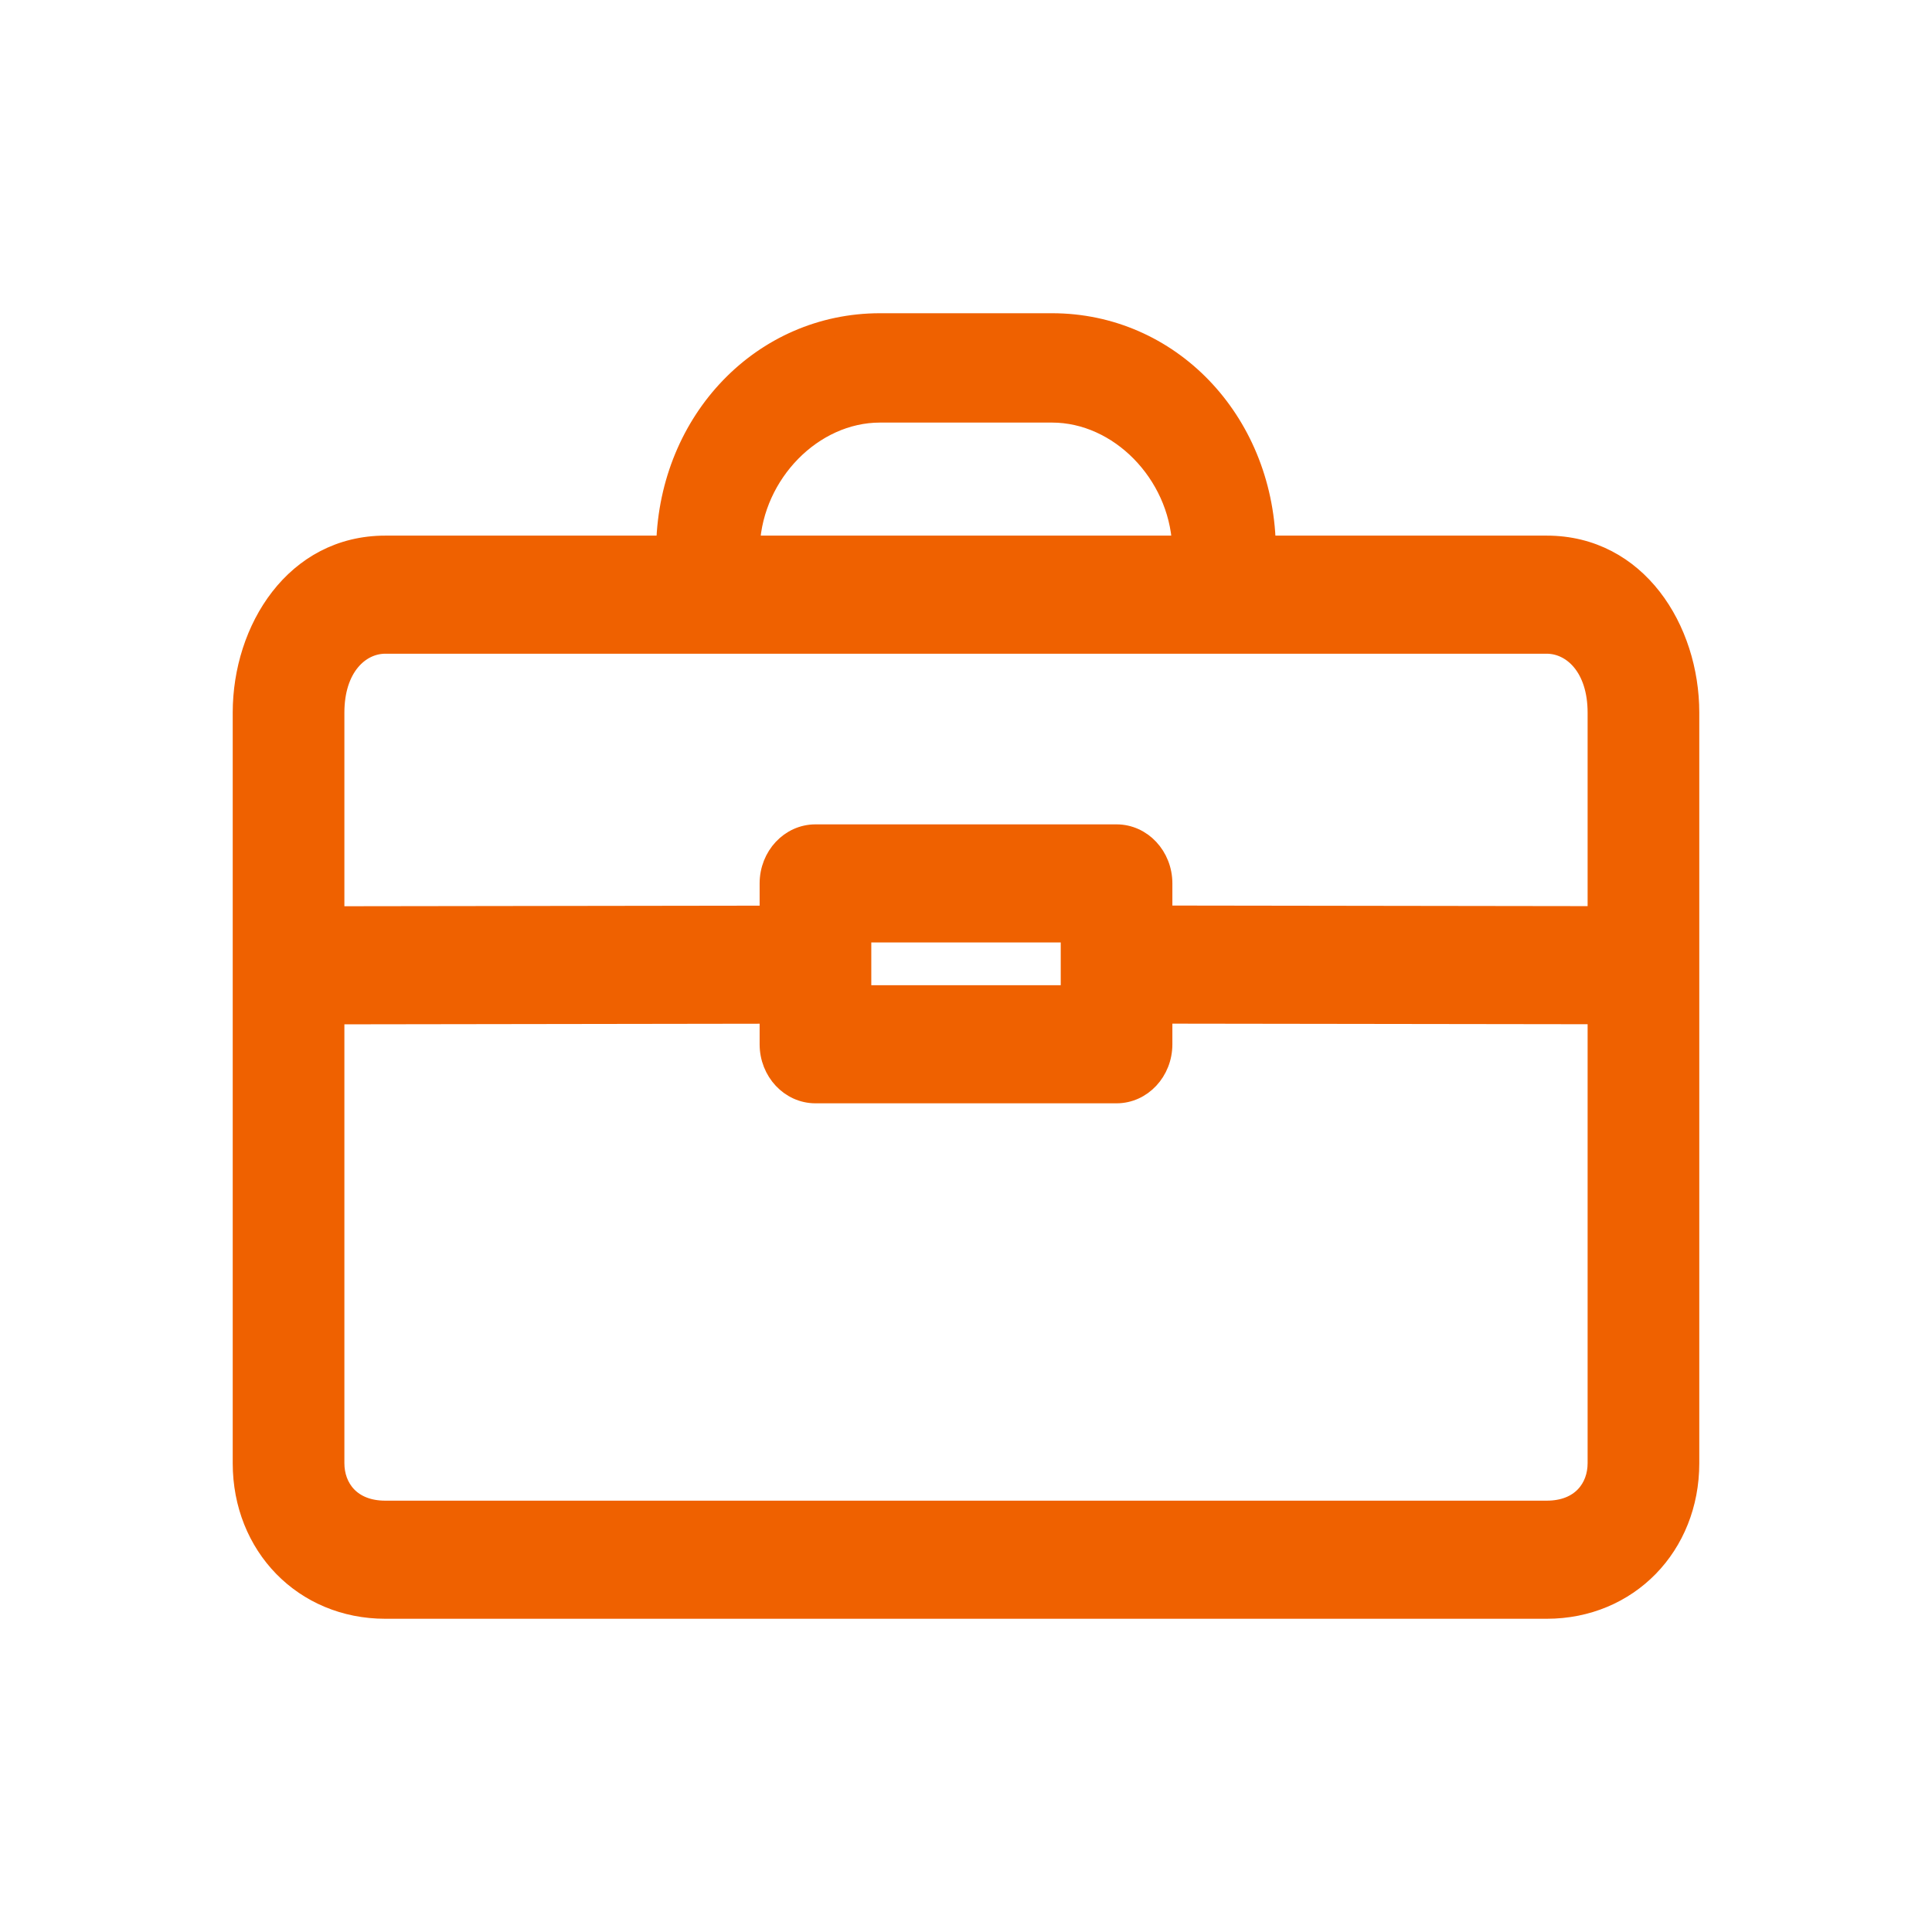<?xml version="1.0" encoding="UTF-8"?> <svg xmlns="http://www.w3.org/2000/svg" width="55" height="55" viewBox="0 0 55 55" fill="none"><path fill-rule="evenodd" clip-rule="evenodd" d="M25.051 9.167C21.686 9.167 19.028 11.936 18.931 15.498H10.969C8.372 15.498 6.875 17.903 6.875 20.287V41.655C6.875 44.022 8.625 45.833 10.969 45.833H44.031C46.375 45.833 48.125 44.022 48.125 41.655V20.287C48.125 17.903 46.628 15.498 44.031 15.498H36.069C35.972 11.936 33.314 9.167 29.949 9.167H25.051ZM29.949 11.78C31.845 11.78 33.511 13.493 33.617 15.498H21.383C21.488 13.493 23.155 11.78 25.051 11.78H29.949ZM10.969 18.36C10.26 18.36 9.554 19.008 9.554 20.287V26.049L21.875 26.032V25.149C21.875 24.359 22.475 23.718 23.214 23.718H31.786C32.525 23.718 33.125 24.359 33.125 25.149V26.029L45.446 26.046V20.287C45.446 19.008 44.74 18.36 44.031 18.36H10.969ZM33.125 28.891V29.728C33.125 30.518 32.525 31.159 31.786 31.159H23.214C22.475 31.159 21.875 30.518 21.875 29.728V28.893L9.554 28.911V41.655C9.554 42.341 10.008 42.971 10.969 42.971H44.031C44.992 42.971 45.446 42.341 45.446 41.655V28.908L33.125 28.891ZM24.554 28.297V26.58H30.447V28.297H24.554Z" fill="#EF6100" stroke="#EF6100" stroke-width="0.5" stroke-linejoin="round"></path></svg> 
